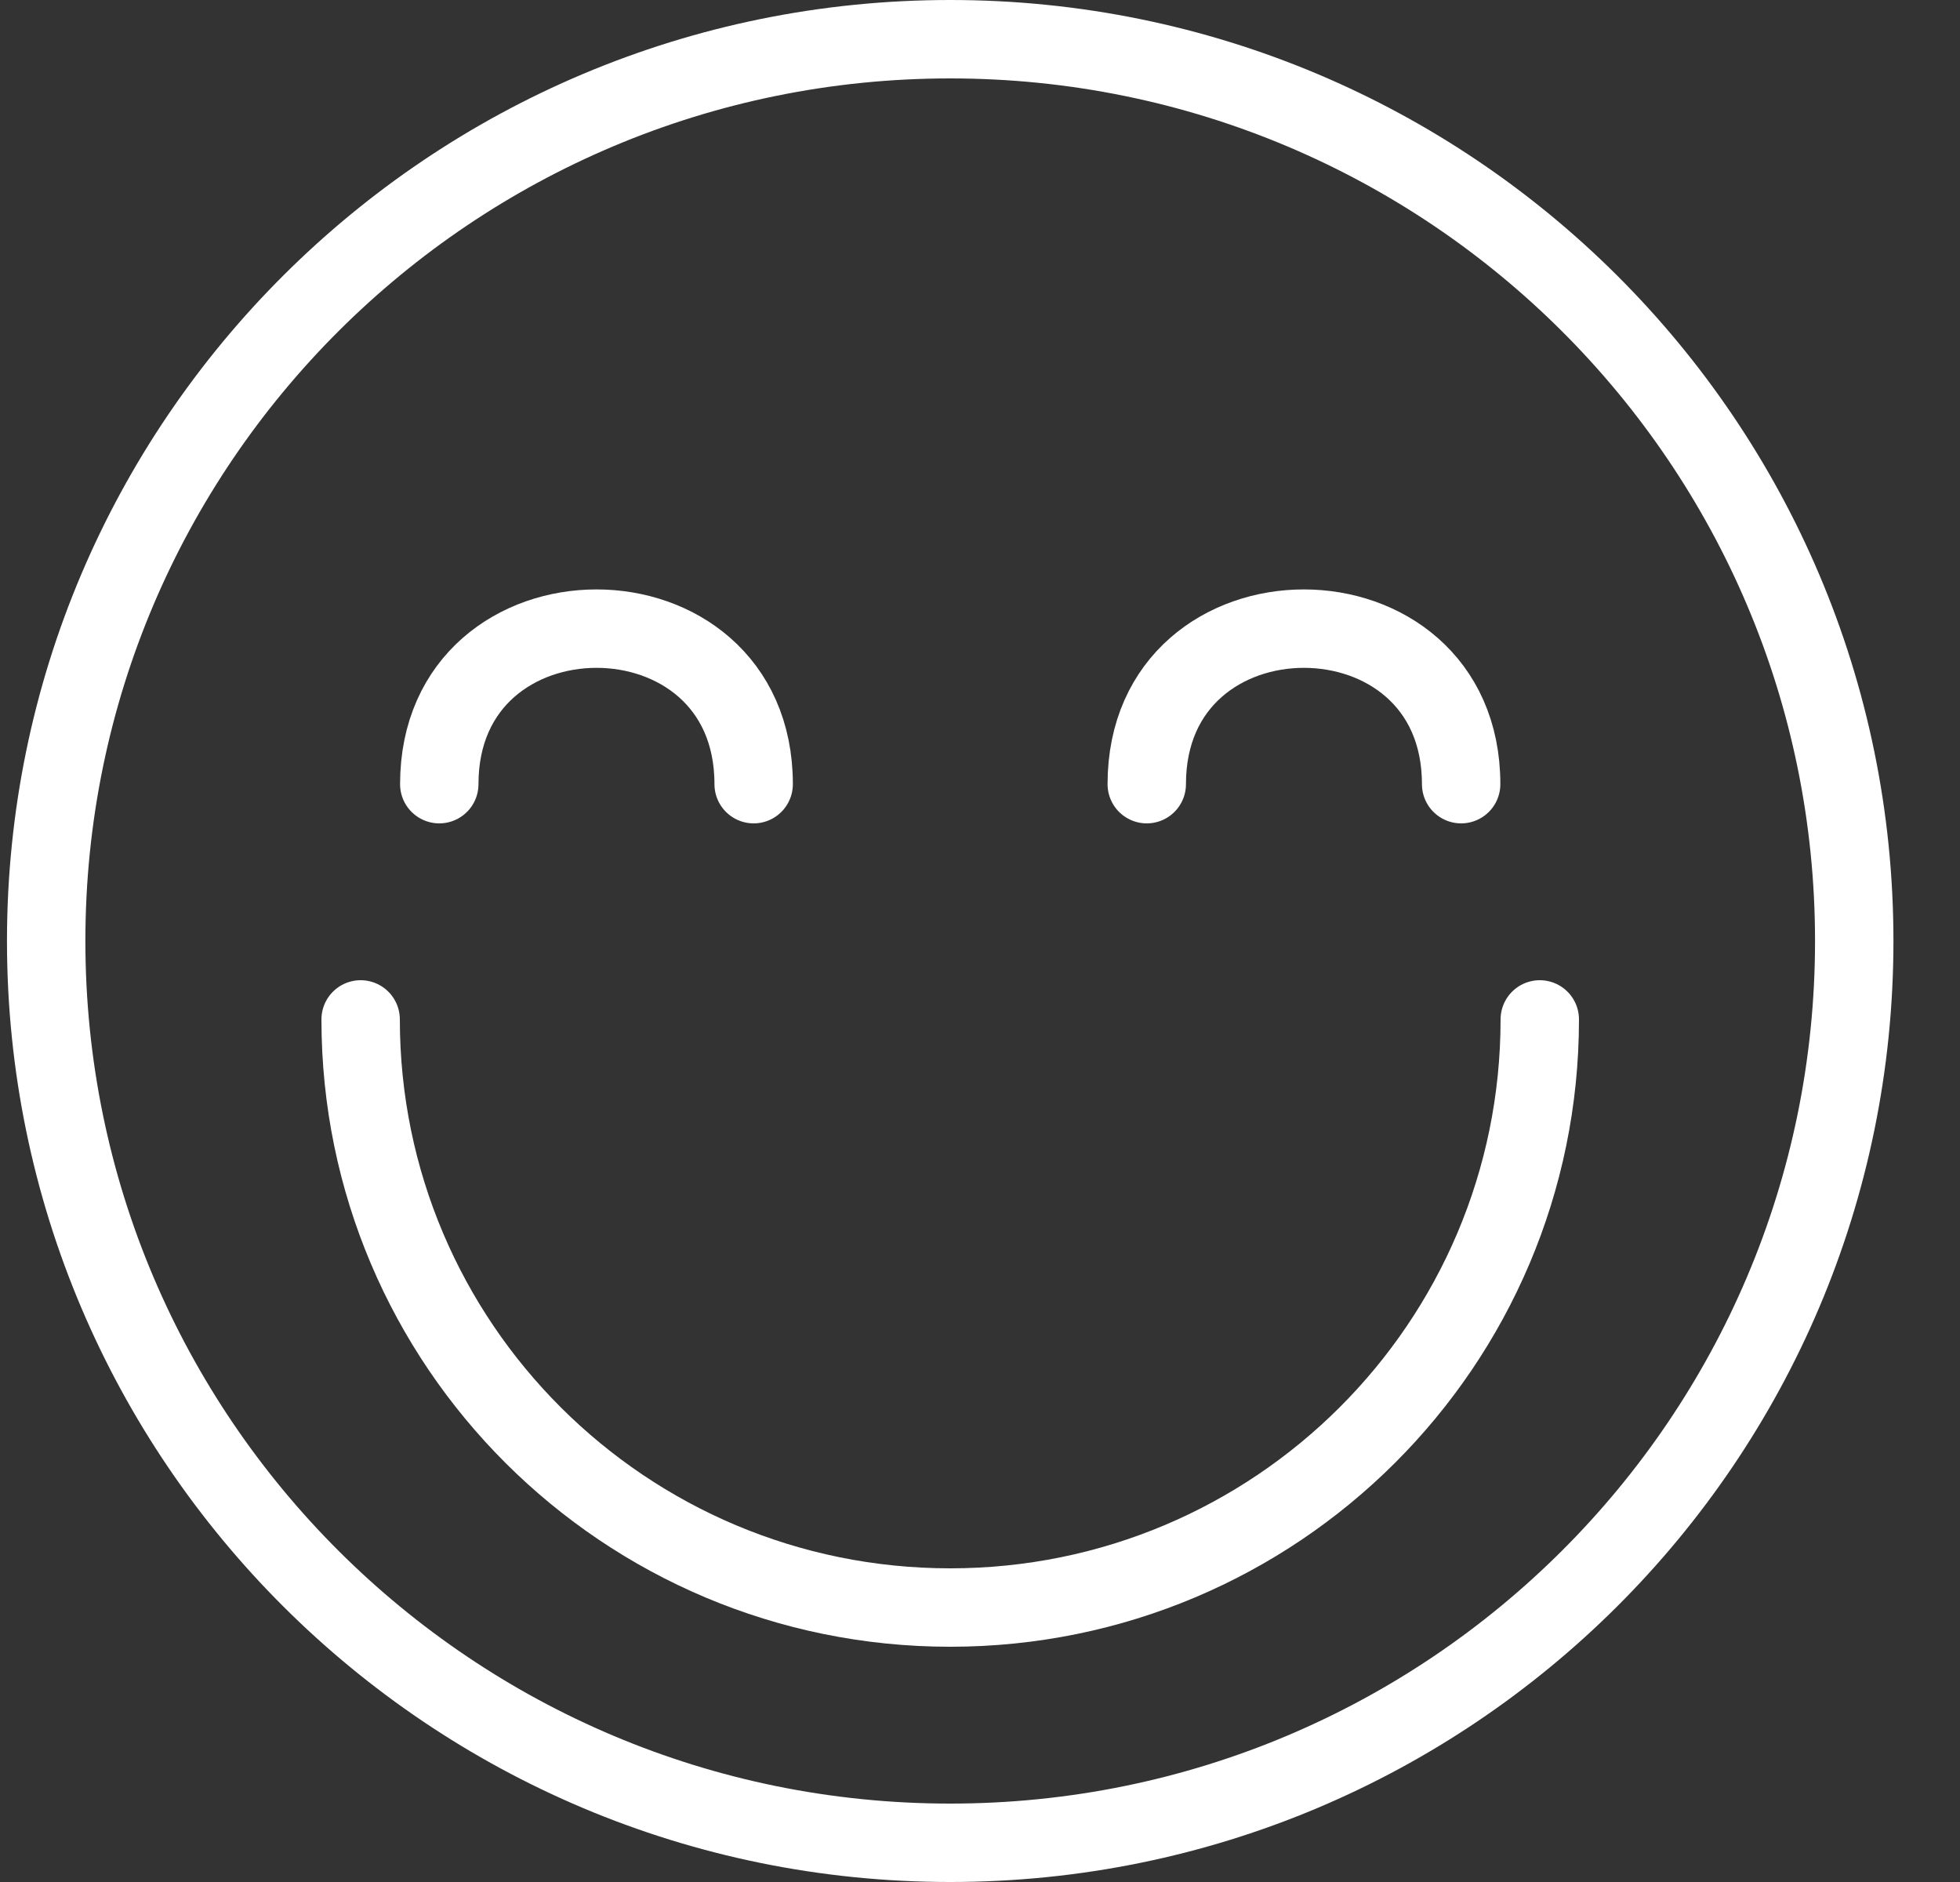 <?xml version="1.0" encoding="UTF-8"?>
<svg width="25px" height="24px" viewBox="0 0 25 24" version="1.1" xmlns="http://www.w3.org/2000/svg" xmlns:xlink="http://www.w3.org/1999/xlink">
    <rect x="0" y="0" width="25" height="24" fill="#333333" stroke="none"/>
    <!-- Generator: Sketch 46.2 (44496) - http://www.bohemiancoding.com/sketch -->
    <title>satisfaction-guarantee</title>
    <desc>Created with Sketch.</desc>
    <defs></defs>
    <g id="Mobile" stroke="none" stroke-width="1" fill="none" fill-rule="evenodd" stroke-linecap="round" stroke-linejoin="round">
        <g id="SIP-Pearl-Mobile-1A" transform="translate(-32, -1234)" stroke="#FFFFFF">
            <g id="bottom-content" transform="translate(-1, 810)">
                <g id="HIW-MINIMIZED" transform="translate(0, 298)">
                    <g id="satisfaction-guarantee" transform="translate(33.088, 126)">
                        <path d="M23.563,12 C23.563,18.351 18.401,23.5 12.032,23.5 C5.663,23.5 0.501,18.351 0.501,12 C0.501,5.648 5.663,0.5 12.032,0.5 C18.401,0.5 23.563,5.648 23.563,12 L23.563,12 Z" id="Stroke-66"></path>
                        <path d="M19.552,13 C19.552,17.143 16.186,20.5 12.032,20.5 C7.878,20.5 4.512,17.143 4.512,13" id="Stroke-67"></path>
                        <path d="M5.515,10 C5.515,7.357 9.525,7.354 9.525,10" id="Stroke-68"></path>
                        <path d="M18.549,10 C18.549,7.357 14.539,7.354 14.539,10" id="Stroke-69"></path>
                    </g>
                </g>
            </g>
        </g>
    </g>
</svg>